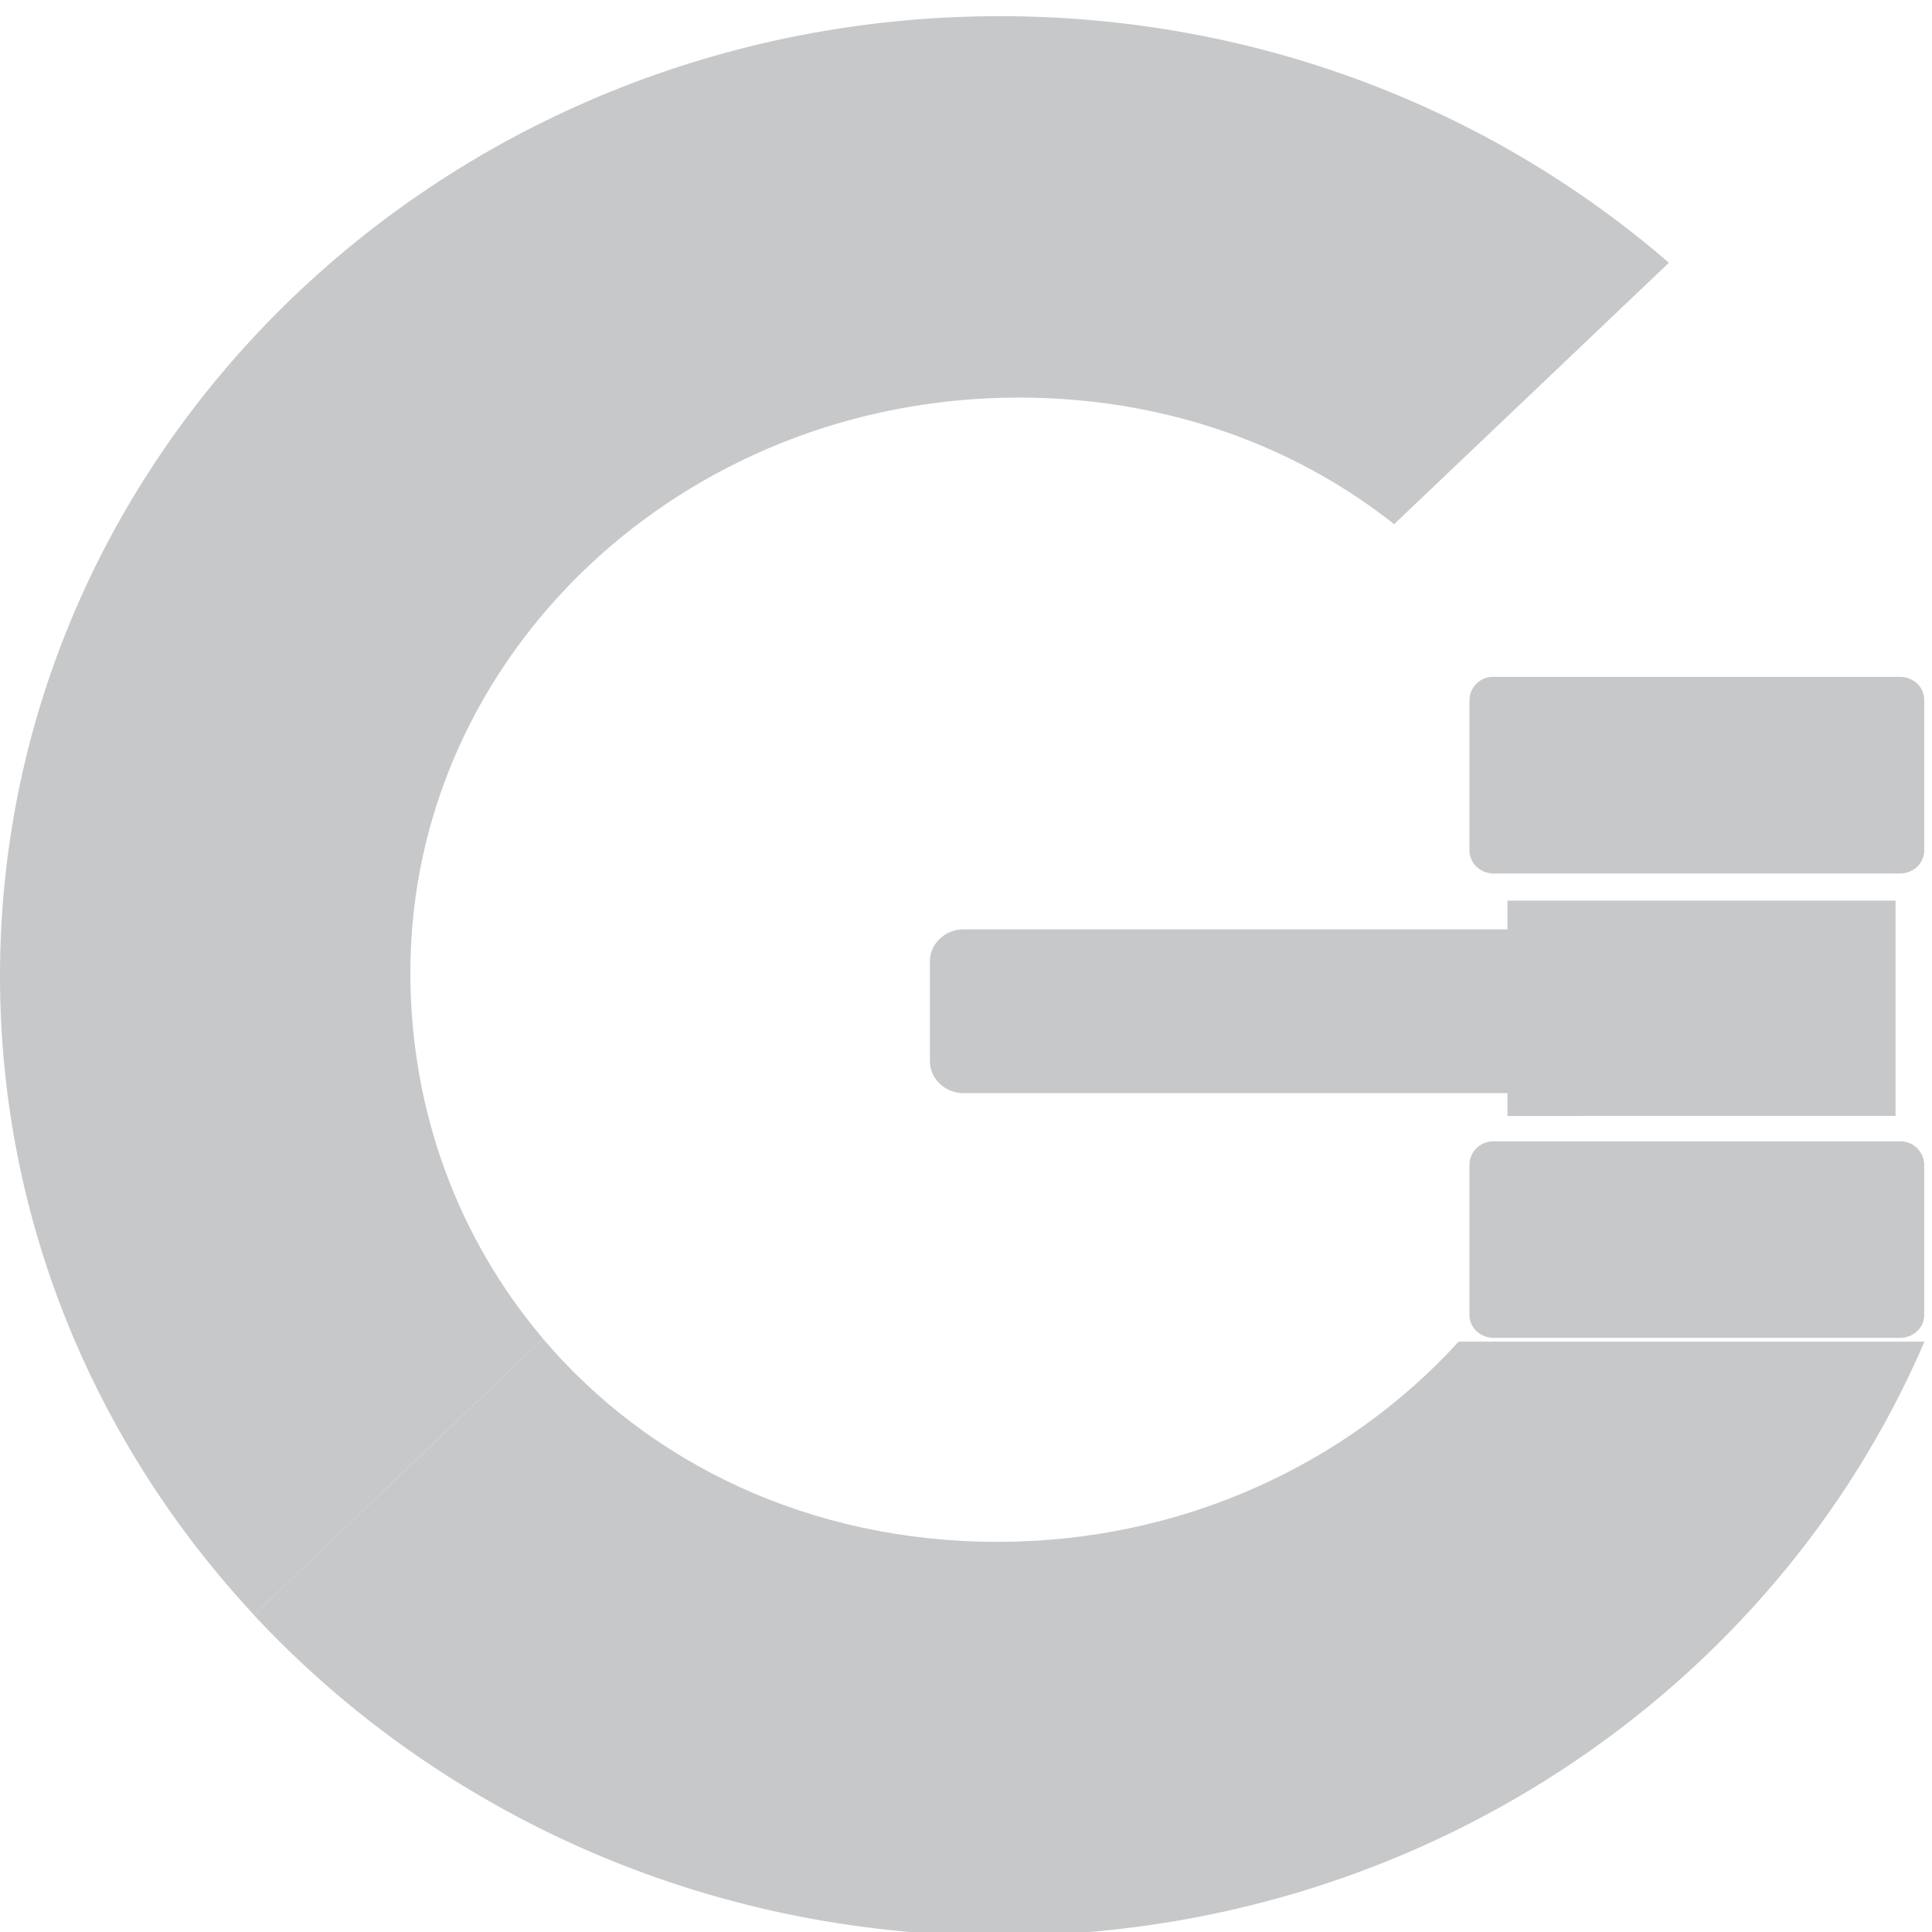 <svg xmlns="http://www.w3.org/2000/svg" width="32" height="32"><path d="M31.467 11.211H24.74a.39.39 0 00-.401.38v2.494c0 .212.18.383.401.383h6.727c.225 0 .404-.17.404-.383v-2.494c0-.211-.179-.38-.404-.38zm0 7.694H24.74a.392.392 0 00-.401.383v2.494c0 .21.18.377.401.377h6.727c.225 0 .404-.167.404-.377v-2.494a.392.392 0 00-.404-.383zm-.071-.423v-3.565h-6.428v.476h-9.005c-.31 0-.561.238-.561.532v1.649c0 .294.25.532.561.532h9.005v.378l6.428-.002z" fill="#C7C8CA"/><g fill="#C7C8CA"><path d="M6.797 16.106c0-5.259 4.512-9.521 10.078-9.521 2.409 0 4.555.783 6.216 2.097l4.292-4.083.258-.248C24.707 1.813 20.823.268 16.562.268 7.415.268 0 7.386 0 16.165c0 4.065 1.591 7.771 4.206 10.583l4.788-4.576c-1.385-1.634-2.197-3.741-2.197-6.066z"/><path d="M27.643 4.352l-.002-.001-.258.248zM16.562 32.063c6.912 0 12.831-4.065 15.313-9.841h-7.716c-1.848 2.03-4.583 3.316-7.638 3.316-3.109 0-5.776-1.302-7.528-3.365l-4.789 4.576c3.035 3.259 7.446 5.314 12.358 5.314z"/></g></svg>